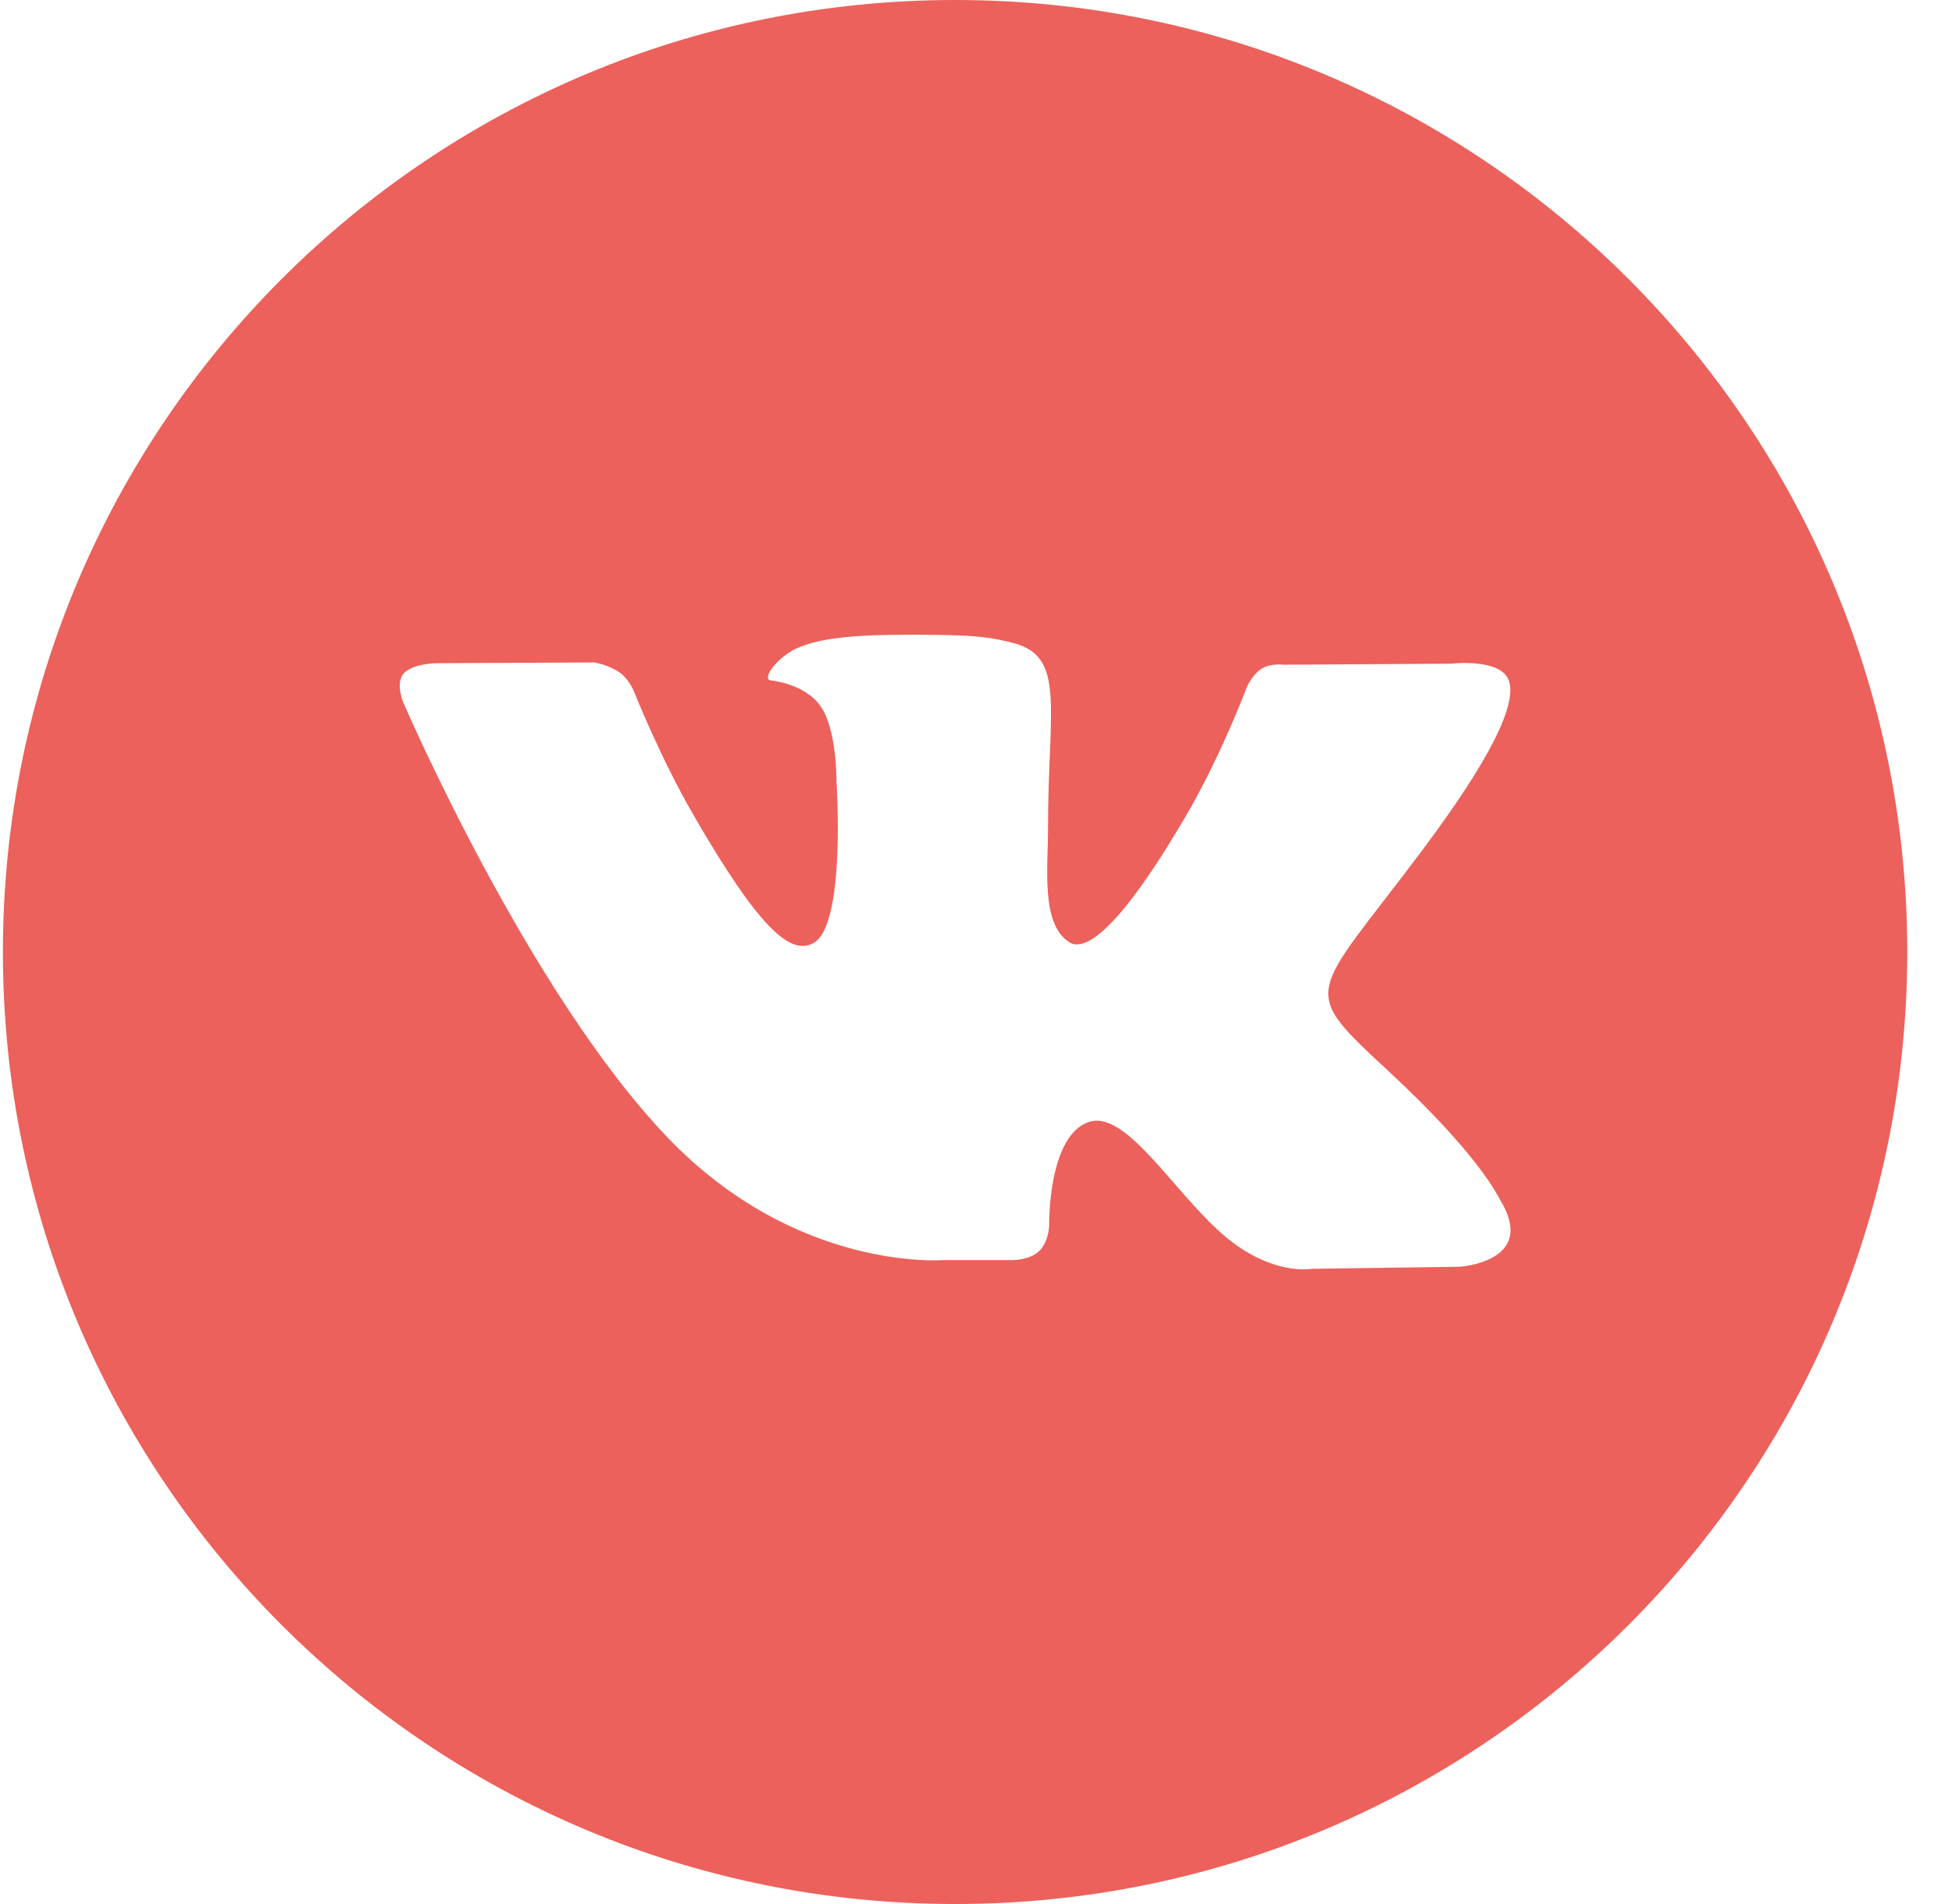 <?xml version="1.0" encoding="UTF-8"?> <svg xmlns="http://www.w3.org/2000/svg" width="41" height="40" viewBox="0 0 41 40" fill="none"> <path d="M20.061 0C9.016 0 0.061 8.955 0.061 20C0.061 31.045 9.016 40 20.061 40C31.105 40 40.06 31.045 40.06 20C40.06 8.955 31.105 0 20.061 0ZM30.662 26.612L27.549 26.655C27.549 26.655 26.877 26.787 25.999 26.18C24.834 25.38 23.735 23.298 22.879 23.568C22.011 23.845 22.037 25.718 22.037 25.718C22.037 25.718 22.044 26.048 21.846 26.263C21.631 26.495 21.209 26.472 21.209 26.472H19.814C19.814 26.472 16.737 26.727 14.025 23.9C11.072 20.818 8.462 14.737 8.462 14.737C8.462 14.737 8.309 14.353 8.472 14.157C8.657 13.94 9.156 13.933 9.156 13.933L12.489 13.917C12.489 13.917 12.802 13.972 13.029 14.138C13.214 14.275 13.319 14.532 13.319 14.532C13.319 14.532 13.857 15.897 14.572 17.133C15.966 19.543 16.612 20.072 17.085 19.813C17.776 19.437 17.569 16.407 17.569 16.407C17.569 16.407 17.582 15.307 17.222 14.817C16.942 14.435 16.416 14.322 16.186 14.293C15.997 14.268 16.304 13.832 16.704 13.635C17.304 13.342 18.364 13.325 19.616 13.337C20.59 13.347 20.872 13.407 21.252 13.5C22.402 13.778 22.012 14.852 22.012 17.427C22.012 18.252 21.864 19.412 22.457 19.793C22.714 19.958 23.339 19.818 24.897 17.162C25.639 15.902 26.194 14.422 26.194 14.422C26.194 14.422 26.316 14.158 26.504 14.045C26.697 13.928 26.957 13.965 26.957 13.965L30.465 13.943C30.465 13.943 31.519 13.817 31.691 14.295C31.87 14.795 31.297 15.963 29.864 17.875C27.511 21.015 27.249 20.723 29.204 22.54C31.07 24.275 31.456 25.118 31.52 25.225C32.292 26.51 30.662 26.612 30.662 26.612Z" fill="#EC615B"></path> </svg> 